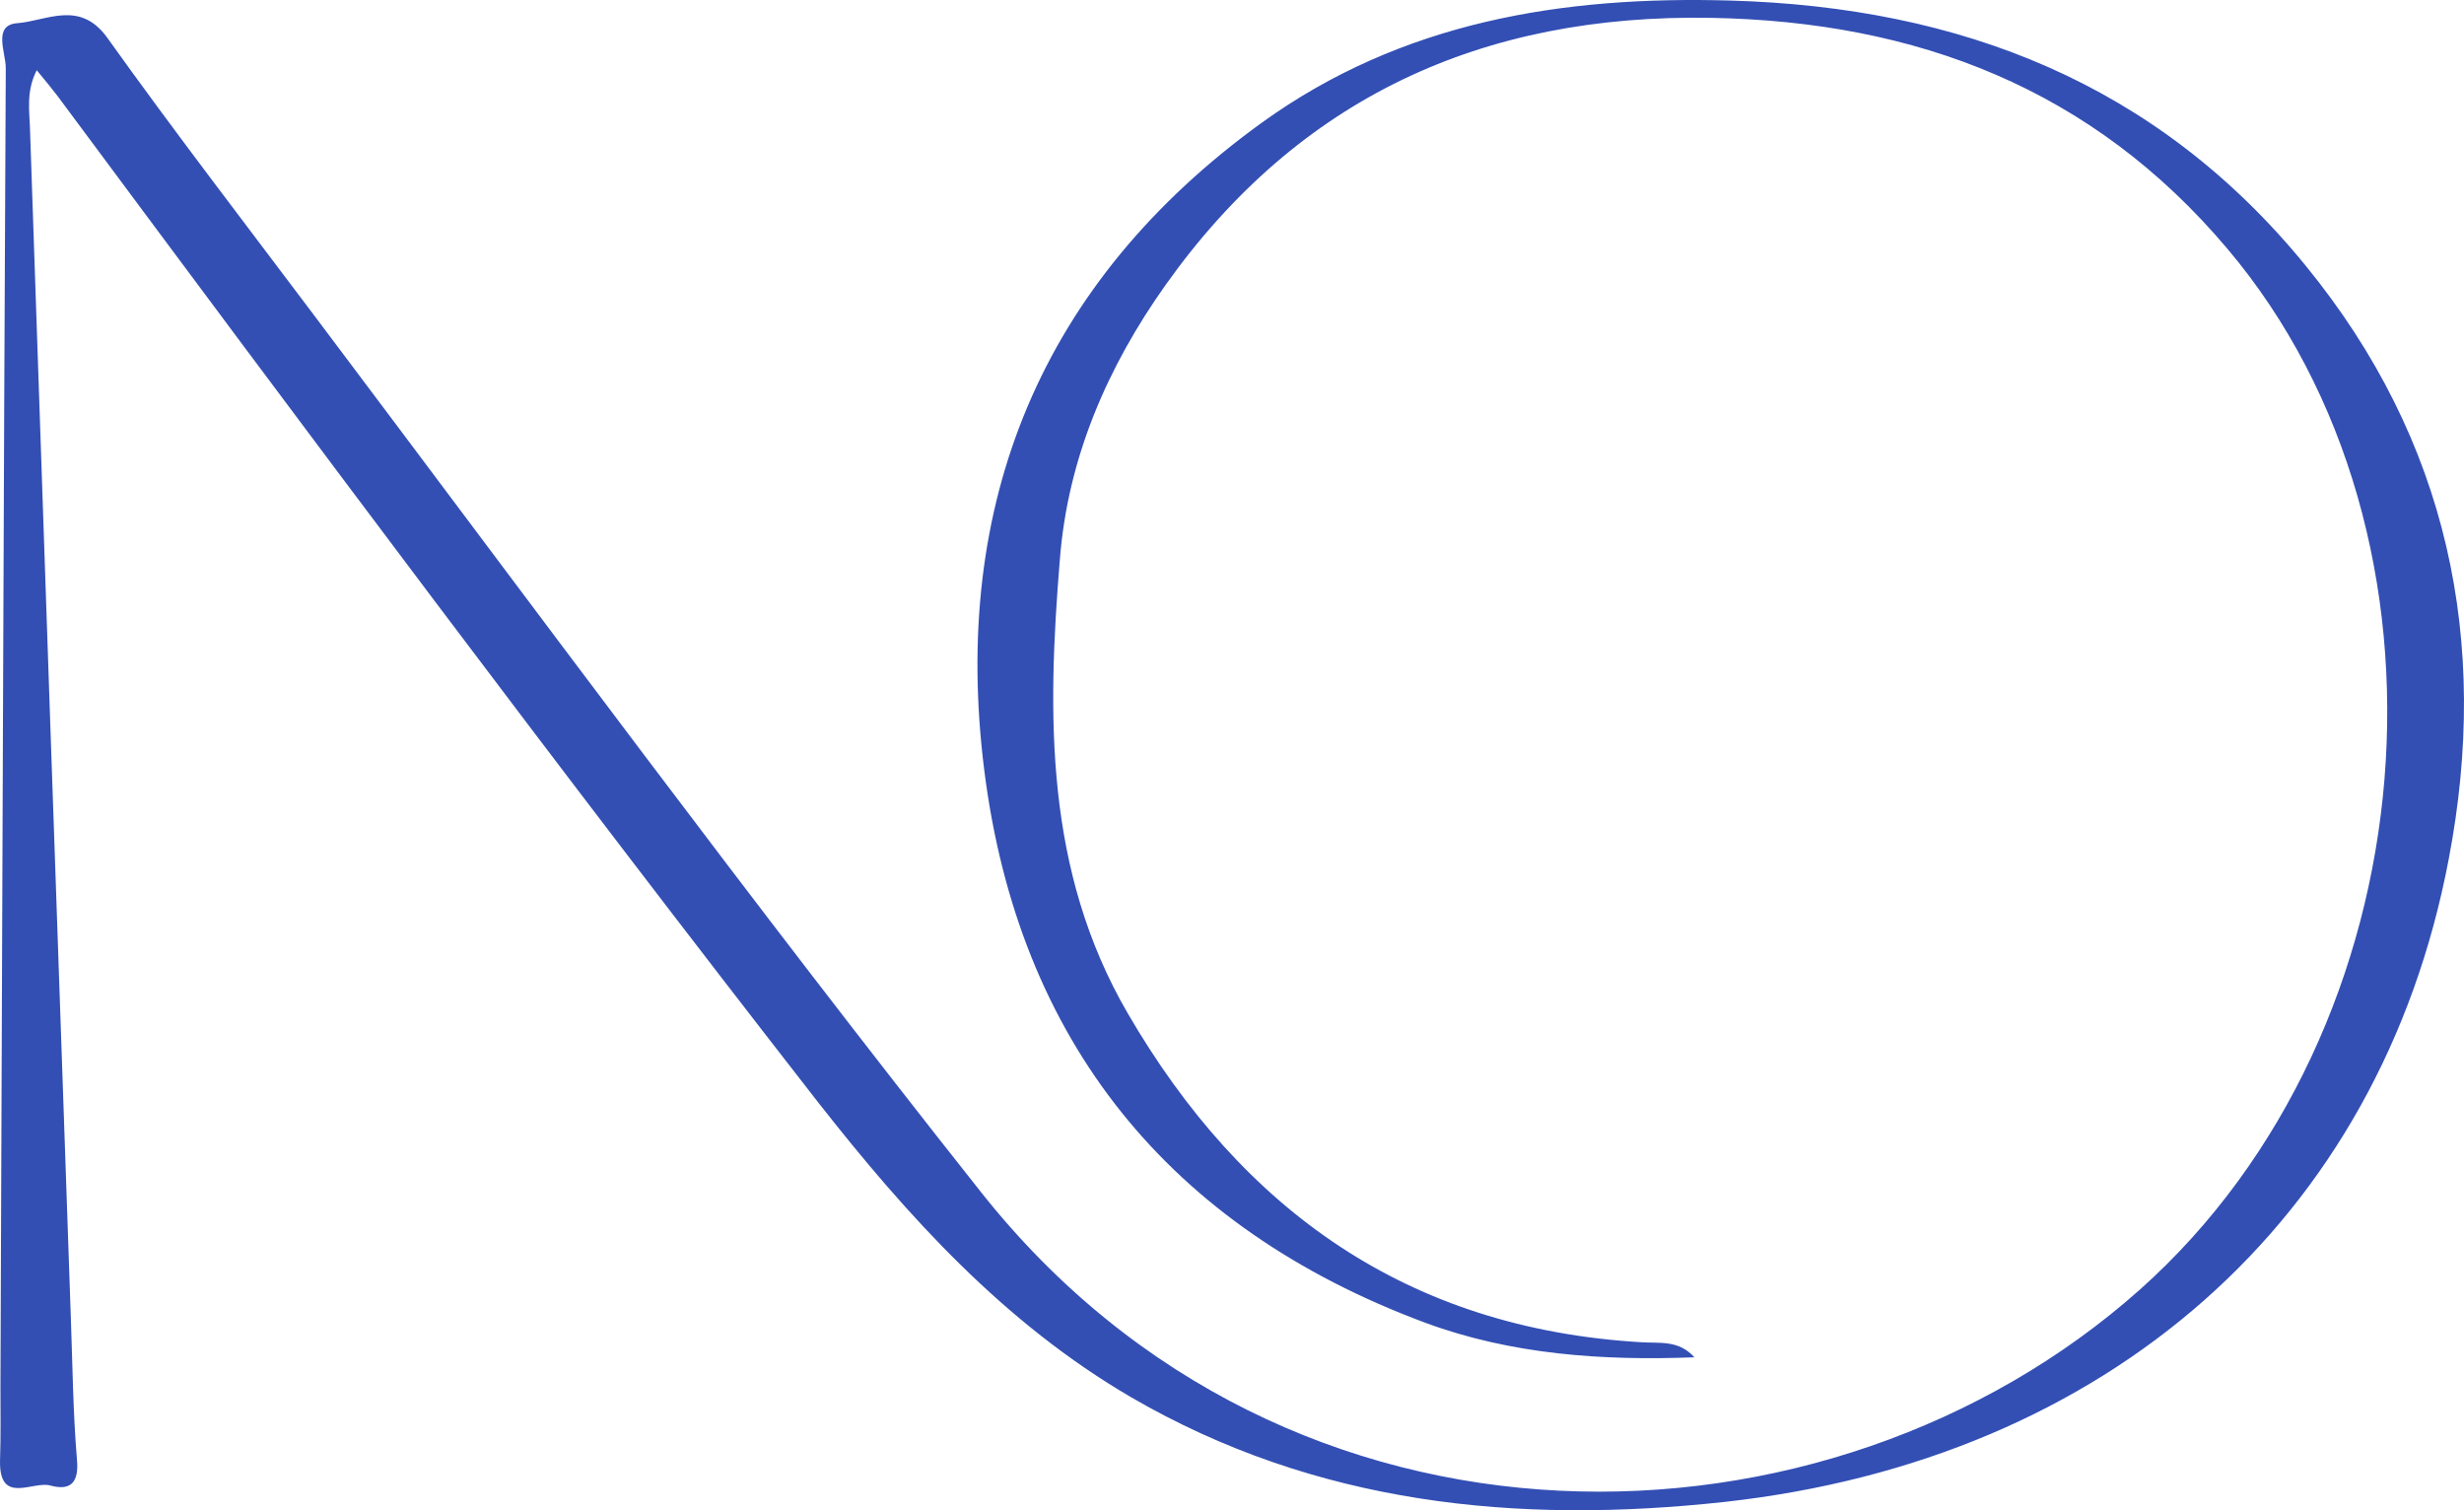 <svg xmlns="http://www.w3.org/2000/svg" fill="none" viewBox="0 0 93 57" height="57" width="93">
<path fill="#334FB4" d="M63.953 51.227C60.498 51.361 57.044 51.127 53.789 49.921C44.11 46.321 38.435 39.271 37.15 29.074C35.882 19.01 39.287 10.654 47.631 4.626C52.905 0.825 58.946 -0.163 65.322 0.021C74 0.272 81.41 3.152 87.017 10.018C92.408 16.615 93.993 24.218 92.424 32.423C89.838 46.07 79.507 55.095 65.088 56.686C57.244 57.54 49.667 56.787 42.691 52.734C37.901 49.938 34.263 45.919 30.875 41.599C21.129 29.09 11.633 16.364 2.17 3.621C1.953 3.336 1.72 3.052 1.386 2.65C0.969 3.47 1.119 4.224 1.135 4.944C1.636 19.847 2.154 34.75 2.671 49.653C2.738 51.478 2.754 53.287 2.905 55.095C2.988 55.983 2.638 56.268 1.903 56.067C1.236 55.882 -0.033 56.82 0.001 55.129C0.034 54.191 0.017 53.254 0.017 52.316C0.084 35.738 0.134 19.144 0.218 2.566C0.218 1.98 -0.283 0.942 0.652 0.875C1.753 0.791 3.005 -0.013 4.039 1.411C6.576 4.961 9.23 8.41 11.85 11.893C20.178 22.962 28.405 34.114 37.017 44.981C48.633 59.667 69.01 59.148 80.775 48.665C91.79 38.836 93.259 20.249 84.063 9.381C78.973 3.353 72.348 0.808 64.57 0.674C55.942 0.523 49.016 3.688 43.993 10.755C41.807 13.836 40.305 17.268 40.004 21.103C39.52 26.997 39.437 32.858 42.558 38.233C46.897 45.702 53.155 50.139 61.934 50.658C62.618 50.708 63.352 50.557 63.953 51.227Z"></path>
</svg>
